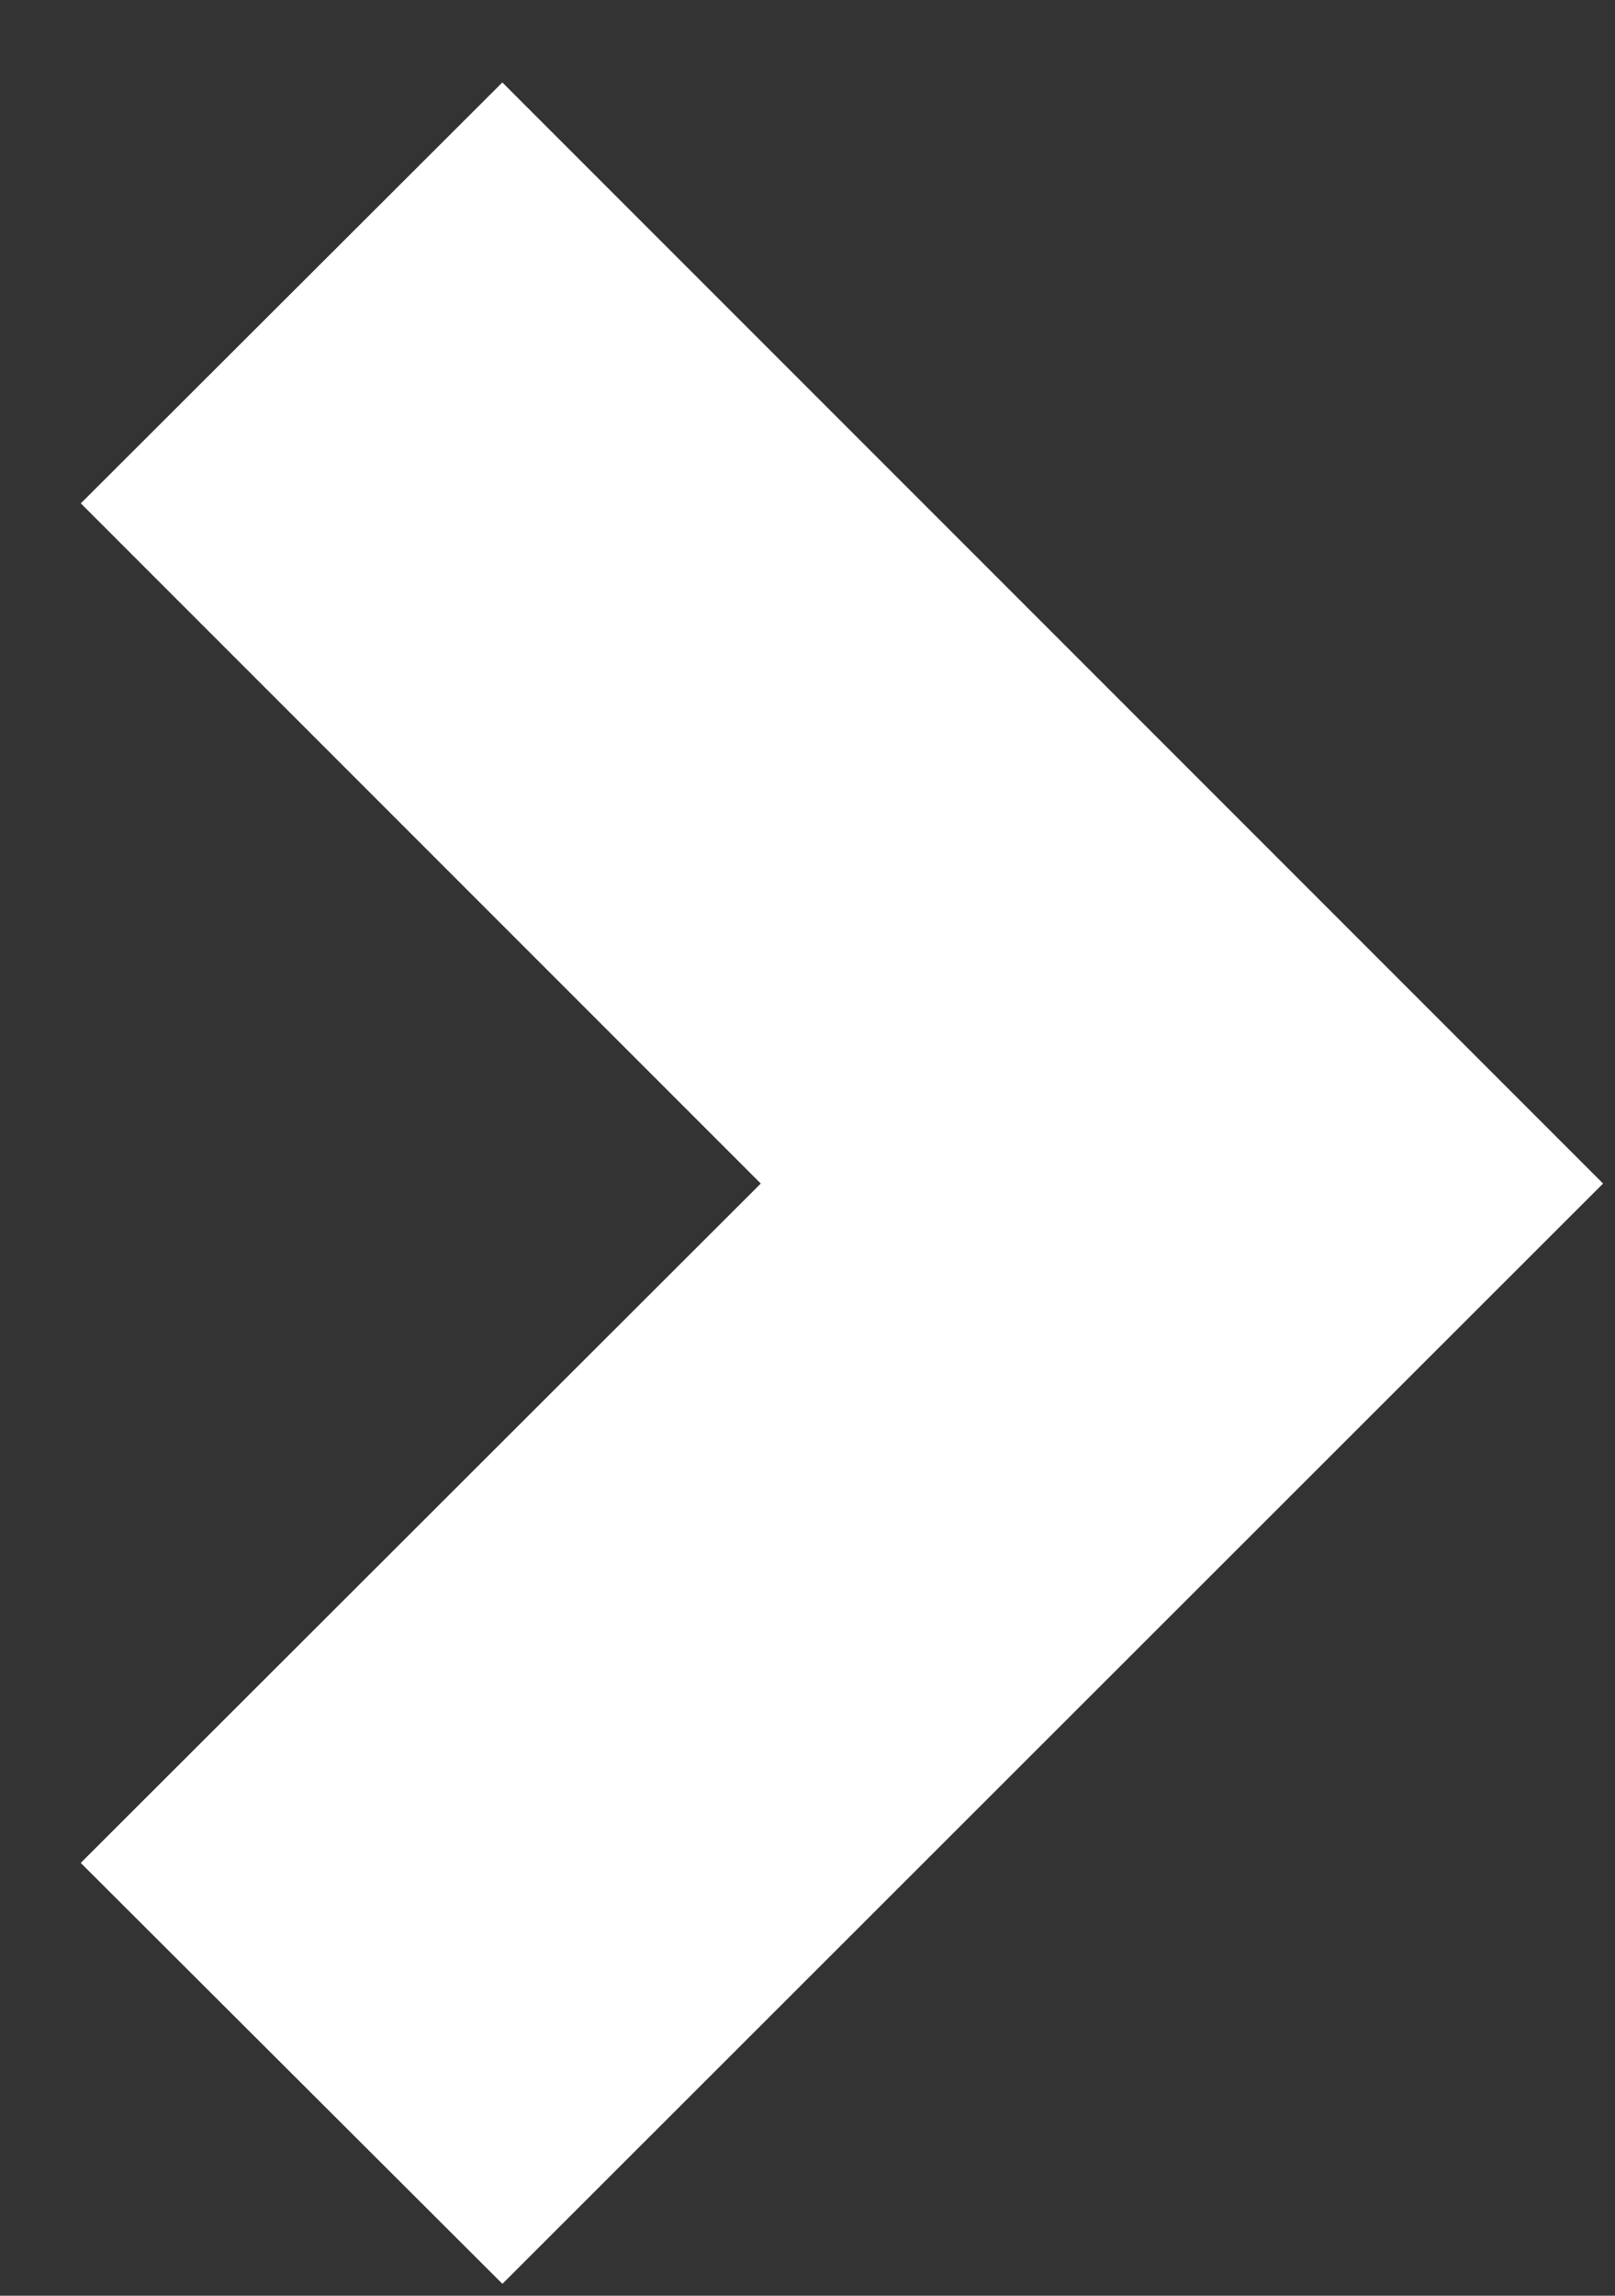 <svg width="19" height="27" viewBox="0 0 19 27" fill="none" xmlns="http://www.w3.org/2000/svg">
  <rect x="0" y="0" width="19" height="27" fill="#333333" stroke="none"/>
  <path d="M16.738 13.919L5.91 24.74L3.073 21.909L10.01 14.981L11.072 13.92L10.011 12.859L3.073 5.921L5.909 3.09L16.738 13.919Z" fill="#FFF" stroke="#FFF" stroke-width="3" />
</svg>
